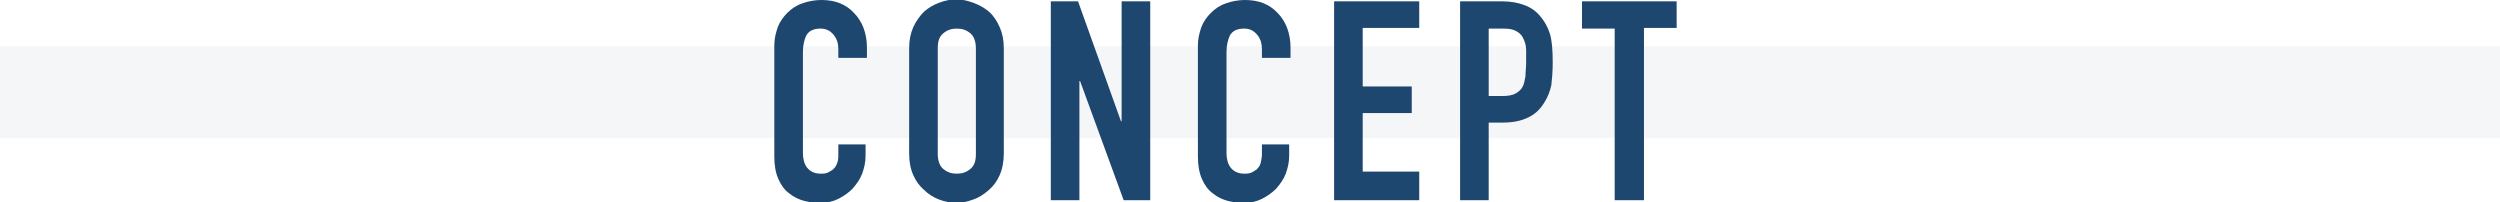 <?xml version="1.0" encoding="utf-8"?>
<!-- Generator: Adobe Illustrator 21.0.0, SVG Export Plug-In . SVG Version: 6.00 Build 0)  -->
<svg version="1.1" id="レイヤー_1" xmlns="http://www.w3.org/2000/svg" xmlns:xlink="http://www.w3.org/1999/xlink" x="0px"
	 y="0px" viewBox="0 0 367.1 29.7" style="enable-background:new 0 0 367.1 29.7;" xml:space="preserve">
<style type="text/css">
	.st0{fill:#1D476F;}
	.st1{opacity:5.000000e-02;fill:#1D476F;}
</style>
<g>
	<path class="st0" d="M127.1,21.1v1.8c0,0.9-0.2,1.8-0.5,2.6s-0.8,1.5-1.4,2.2c-0.6,0.6-1.3,1.1-2.1,1.5c-0.8,0.4-1.7,0.6-2.6,0.6
		c-0.8,0-1.6-0.1-2.4-0.3c-0.8-0.2-1.6-0.6-2.2-1.1c-0.7-0.5-1.2-1.2-1.6-2.1c-0.4-0.9-0.6-2-0.6-3.3V6.7c0-1,0.2-1.8,0.5-2.7
		c0.3-0.8,0.8-1.5,1.4-2.1c0.6-0.6,1.3-1.1,2.2-1.4c0.8-0.3,1.8-0.5,2.8-0.5c2,0,3.6,0.6,4.8,1.9c0.6,0.6,1.1,1.4,1.4,2.2
		s0.5,1.8,0.5,2.8v1.6h-4.2V7.2c0-0.8-0.2-1.5-0.7-2.1c-0.5-0.6-1.1-0.9-1.9-0.9c-1,0-1.7,0.3-2.1,1c-0.3,0.6-0.5,1.5-0.5,2.4v14.9
		c0,0.8,0.2,1.6,0.6,2.1s1,0.9,2,0.9c0.3,0,0.6,0,0.9-0.1c0.3-0.1,0.6-0.3,0.9-0.5c0.2-0.2,0.5-0.5,0.6-0.9c0.2-0.4,0.2-0.9,0.2-1.4
		v-1.4H127.1z"/>
	<path class="st0" d="M133.5,7.1c0-1.2,0.2-2.2,0.6-3.1s1-1.7,1.6-2.3c0.7-0.6,1.4-1,2.2-1.3c0.8-0.3,1.7-0.5,2.5-0.5
		c0.8,0,1.7,0.2,2.5,0.5c0.8,0.3,1.6,0.7,2.3,1.3c0.7,0.6,1.2,1.4,1.6,2.3c0.4,0.9,0.6,1.9,0.6,3.1v15.4c0,1.2-0.2,2.3-0.6,3.2
		c-0.4,0.9-0.9,1.6-1.6,2.2c-0.7,0.6-1.4,1.1-2.3,1.4c-0.8,0.3-1.7,0.5-2.5,0.5c-0.8,0-1.7-0.2-2.5-0.5c-0.8-0.3-1.6-0.8-2.2-1.4
		c-0.7-0.6-1.2-1.3-1.6-2.2c-0.4-0.9-0.6-1.9-0.6-3.2V7.1z M137.7,22.6c0,1,0.3,1.8,0.8,2.2c0.6,0.5,1.2,0.7,2,0.7
		c0.8,0,1.4-0.2,2-0.7c0.6-0.5,0.8-1.2,0.8-2.2V7.1c0-1-0.3-1.8-0.8-2.2c-0.6-0.5-1.2-0.7-2-0.7c-0.8,0-1.4,0.2-2,0.7
		c-0.6,0.5-0.8,1.2-0.8,2.2V22.6z"/>
	<path class="st0" d="M154.3,29.4V0.2h4l6.3,17.6h0.1V0.2h4.2v29.2H165l-6.4-17.5h-0.1v17.5H154.3z"/>
	<path class="st0" d="M189.3,21.1v1.8c0,0.9-0.2,1.8-0.5,2.6s-0.8,1.5-1.4,2.2c-0.6,0.6-1.3,1.1-2.1,1.5c-0.8,0.4-1.7,0.6-2.6,0.6
		c-0.8,0-1.6-0.1-2.4-0.3c-0.8-0.2-1.6-0.6-2.2-1.1c-0.7-0.5-1.2-1.2-1.6-2.1c-0.4-0.9-0.6-2-0.6-3.3V6.7c0-1,0.2-1.8,0.5-2.7
		c0.3-0.8,0.8-1.5,1.4-2.1c0.6-0.6,1.3-1.1,2.2-1.4c0.8-0.3,1.8-0.5,2.8-0.5c2,0,3.6,0.6,4.8,1.9c0.6,0.6,1.1,1.4,1.4,2.2
		s0.5,1.8,0.5,2.8v1.6h-4.2V7.2c0-0.8-0.2-1.5-0.7-2.1c-0.5-0.6-1.1-0.9-1.9-0.9c-1,0-1.7,0.3-2.1,1c-0.3,0.6-0.5,1.5-0.5,2.4v14.9
		c0,0.8,0.2,1.6,0.6,2.1s1,0.9,2,0.9c0.3,0,0.6,0,0.9-0.1c0.3-0.1,0.6-0.3,0.9-0.5c0.2-0.2,0.5-0.5,0.6-0.9s0.2-0.9,0.2-1.4v-1.4
		H189.3z"/>
	<path class="st0" d="M195.9,29.4V0.2h12.5v3.9h-8.3v8.6h7.2v3.9h-7.2v8.6h8.3v4.2H195.9z"/>
	<path class="st0" d="M214.4,29.4V0.2h6.3c1.1,0,2.2,0.2,3,0.5c0.9,0.3,1.7,0.8,2.4,1.6c0.7,0.8,1.2,1.7,1.5,2.7
		c0.3,1,0.4,2.4,0.4,4.2c0,1.3-0.1,2.4-0.2,3.3c-0.2,0.9-0.5,1.7-1,2.5c-0.6,1-1.3,1.7-2.3,2.2c-1,0.5-2.2,0.8-3.8,0.8h-2.1v11.4
		H214.4z M218.6,4.2v9.9h2c0.8,0,1.5-0.1,2-0.4s0.8-0.6,1-1c0.2-0.4,0.3-0.9,0.4-1.5c0-0.6,0.1-1.3,0.1-2c0-0.7,0-1.3,0-1.9
		c0-0.6-0.2-1.2-0.4-1.6c-0.2-0.5-0.5-0.8-1-1.1s-1.1-0.4-1.9-0.4H218.6z"/>
	<path class="st0" d="M237.1,29.4V4.2h-4.8V0.2h13.9v3.9h-4.8v25.3H237.1z"/>
</g>
<rect y="6.8" class="st1" width="367.1" height="13.5"/>
</svg>
